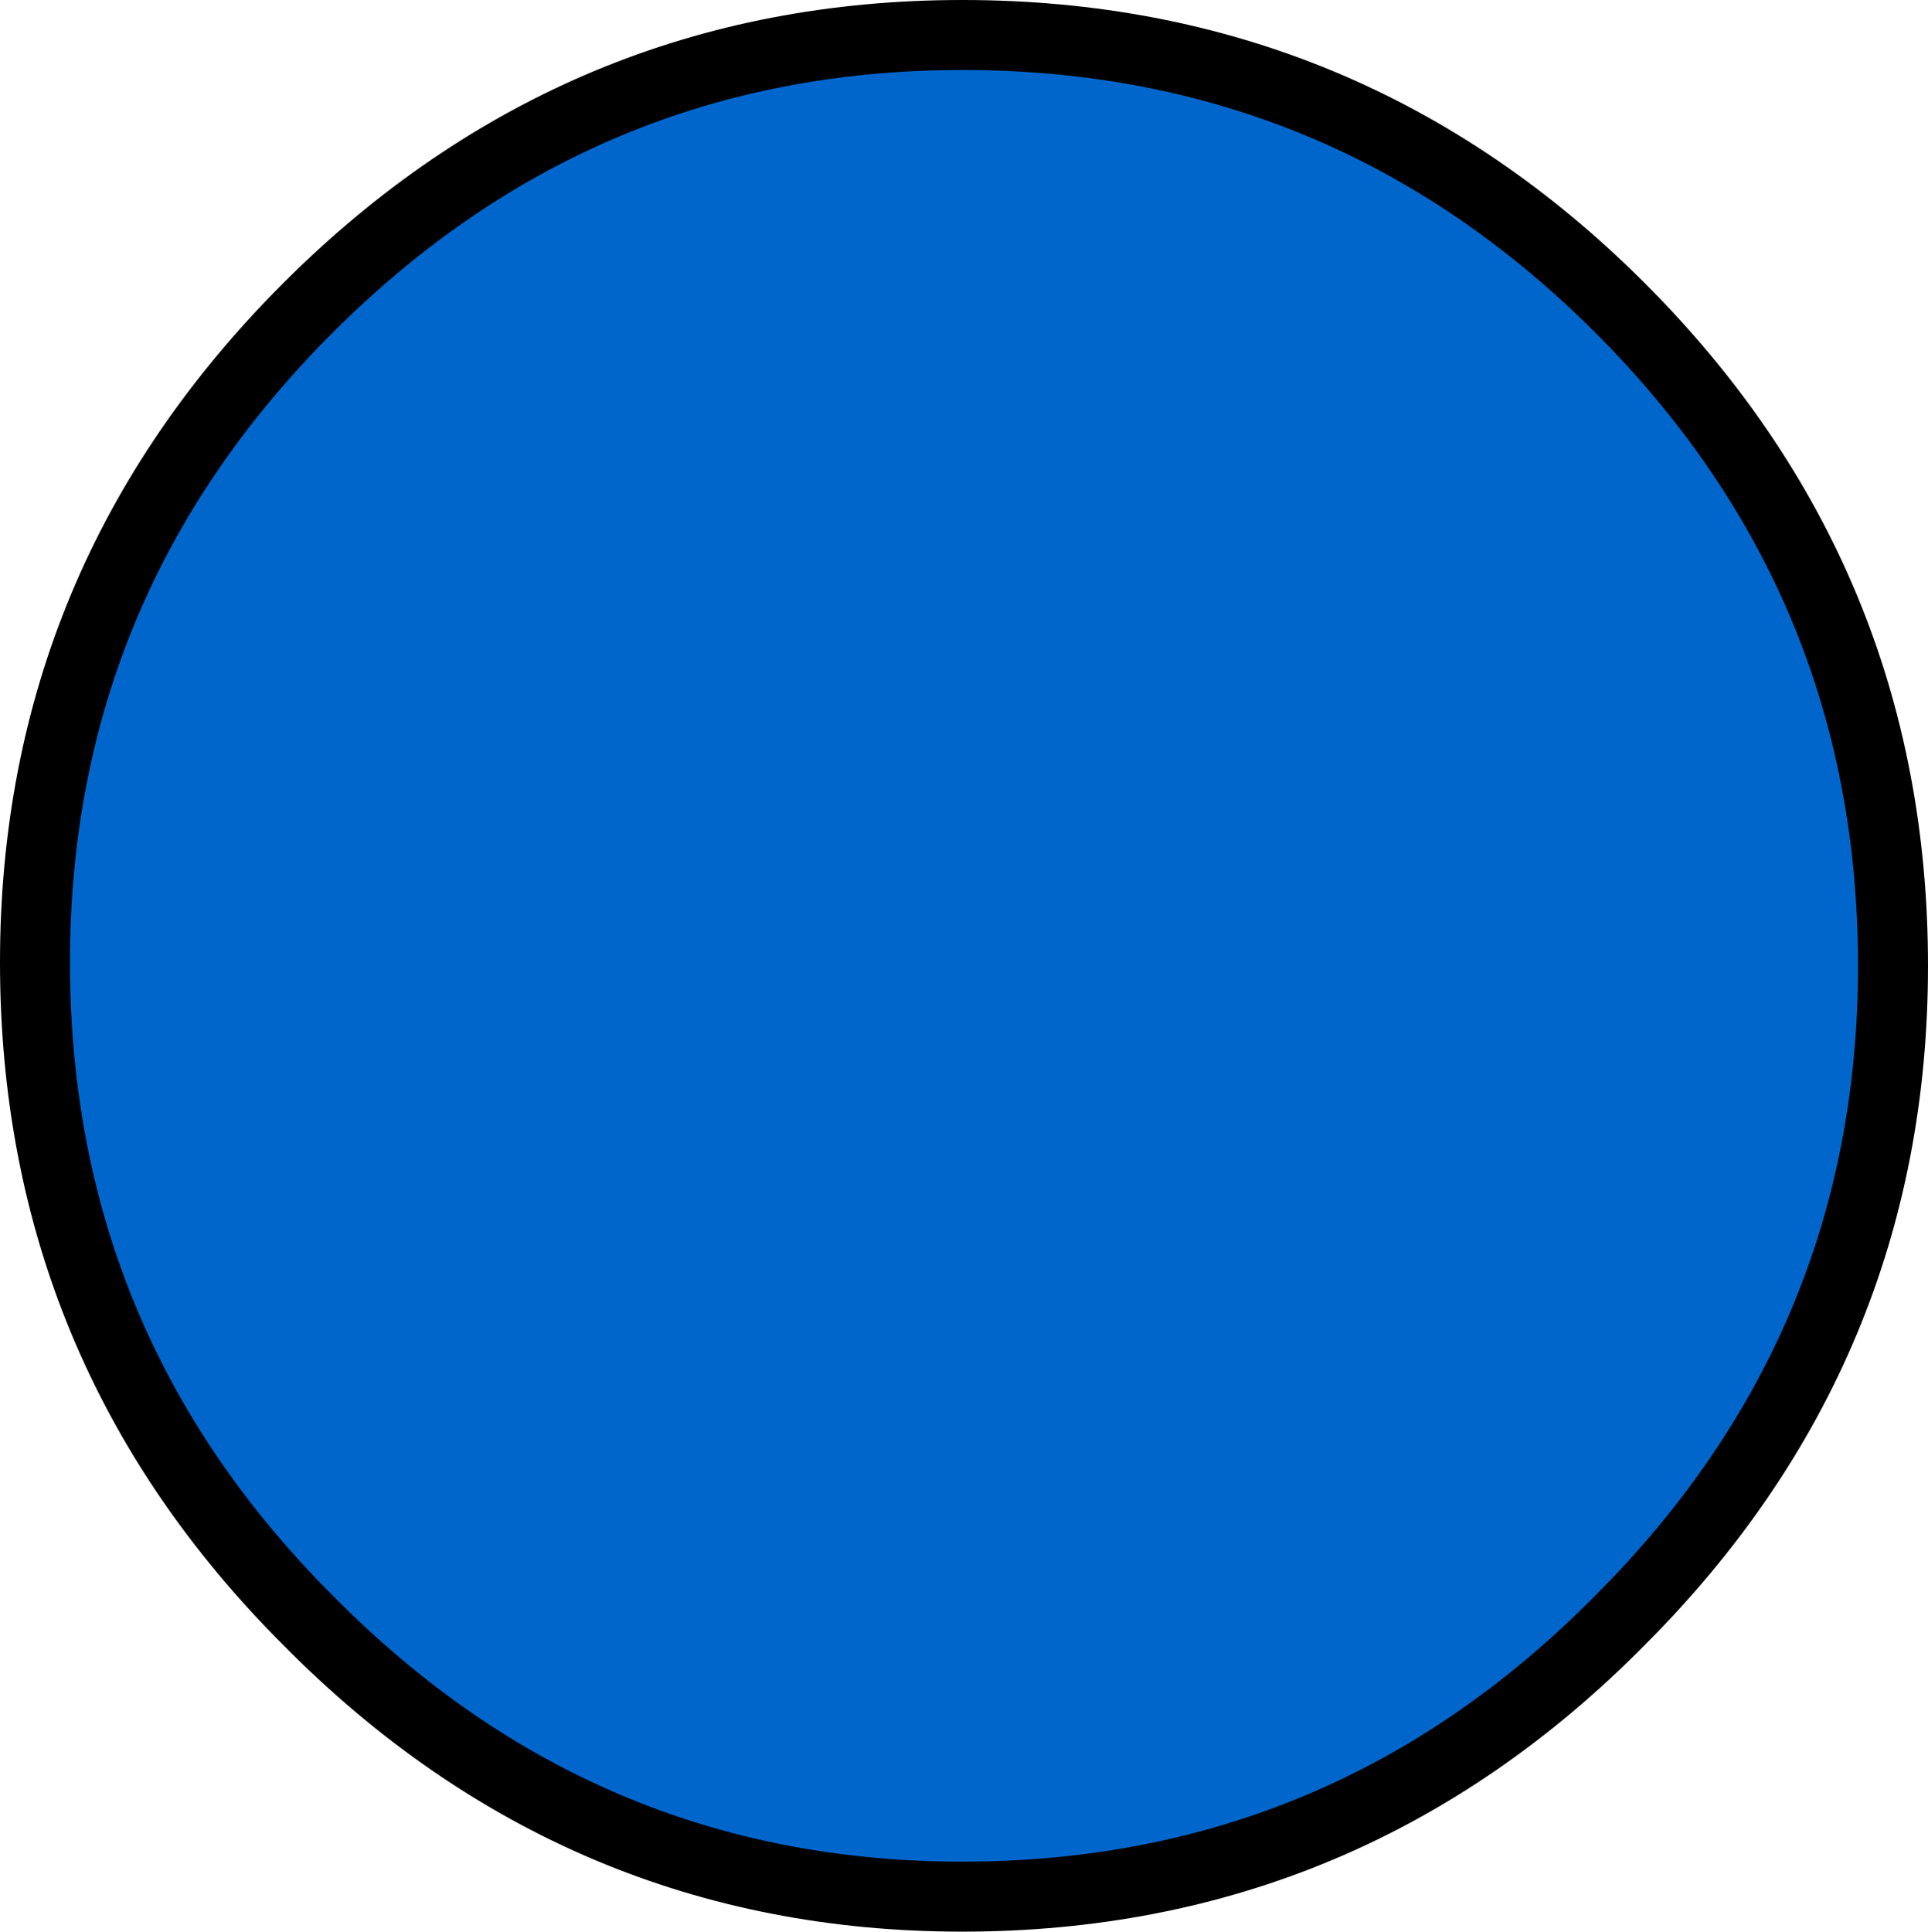 <?xml version="1.0" encoding="UTF-8" standalone="no"?>
<svg xmlns:xlink="http://www.w3.org/1999/xlink" height="27.6px" width="27.55px" xmlns="http://www.w3.org/2000/svg">
  <g transform="matrix(1.0, 0.0, 0.0, 1.0, 13.75, 13.8)">
    <path d="M-9.35 -9.4 Q-5.45 -13.3 0.0 -13.3 5.5 -13.3 9.4 -9.4 13.3 -5.5 13.3 0.0 13.3 5.45 9.4 9.35 5.5 13.3 0.0 13.3 -5.45 13.3 -9.35 9.35 -13.25 5.45 -13.25 -0.05 -13.25 -5.5 -9.35 -9.4" fill="#0066cc" fill-rule="evenodd" stroke="none"/>
    <path d="M-9.35 -9.4 Q-5.45 -13.3 0.0 -13.3 5.5 -13.3 9.4 -9.4 13.3 -5.5 13.3 0.0 13.3 5.45 9.4 9.35 5.5 13.3 0.0 13.3 -5.45 13.3 -9.35 9.35 -13.25 5.45 -13.25 -0.05 -13.25 -5.5 -9.35 -9.4 Z" fill="none" stroke="#000000" stroke-linecap="round" stroke-linejoin="round" stroke-width="1.0"/>
  </g>
</svg>
